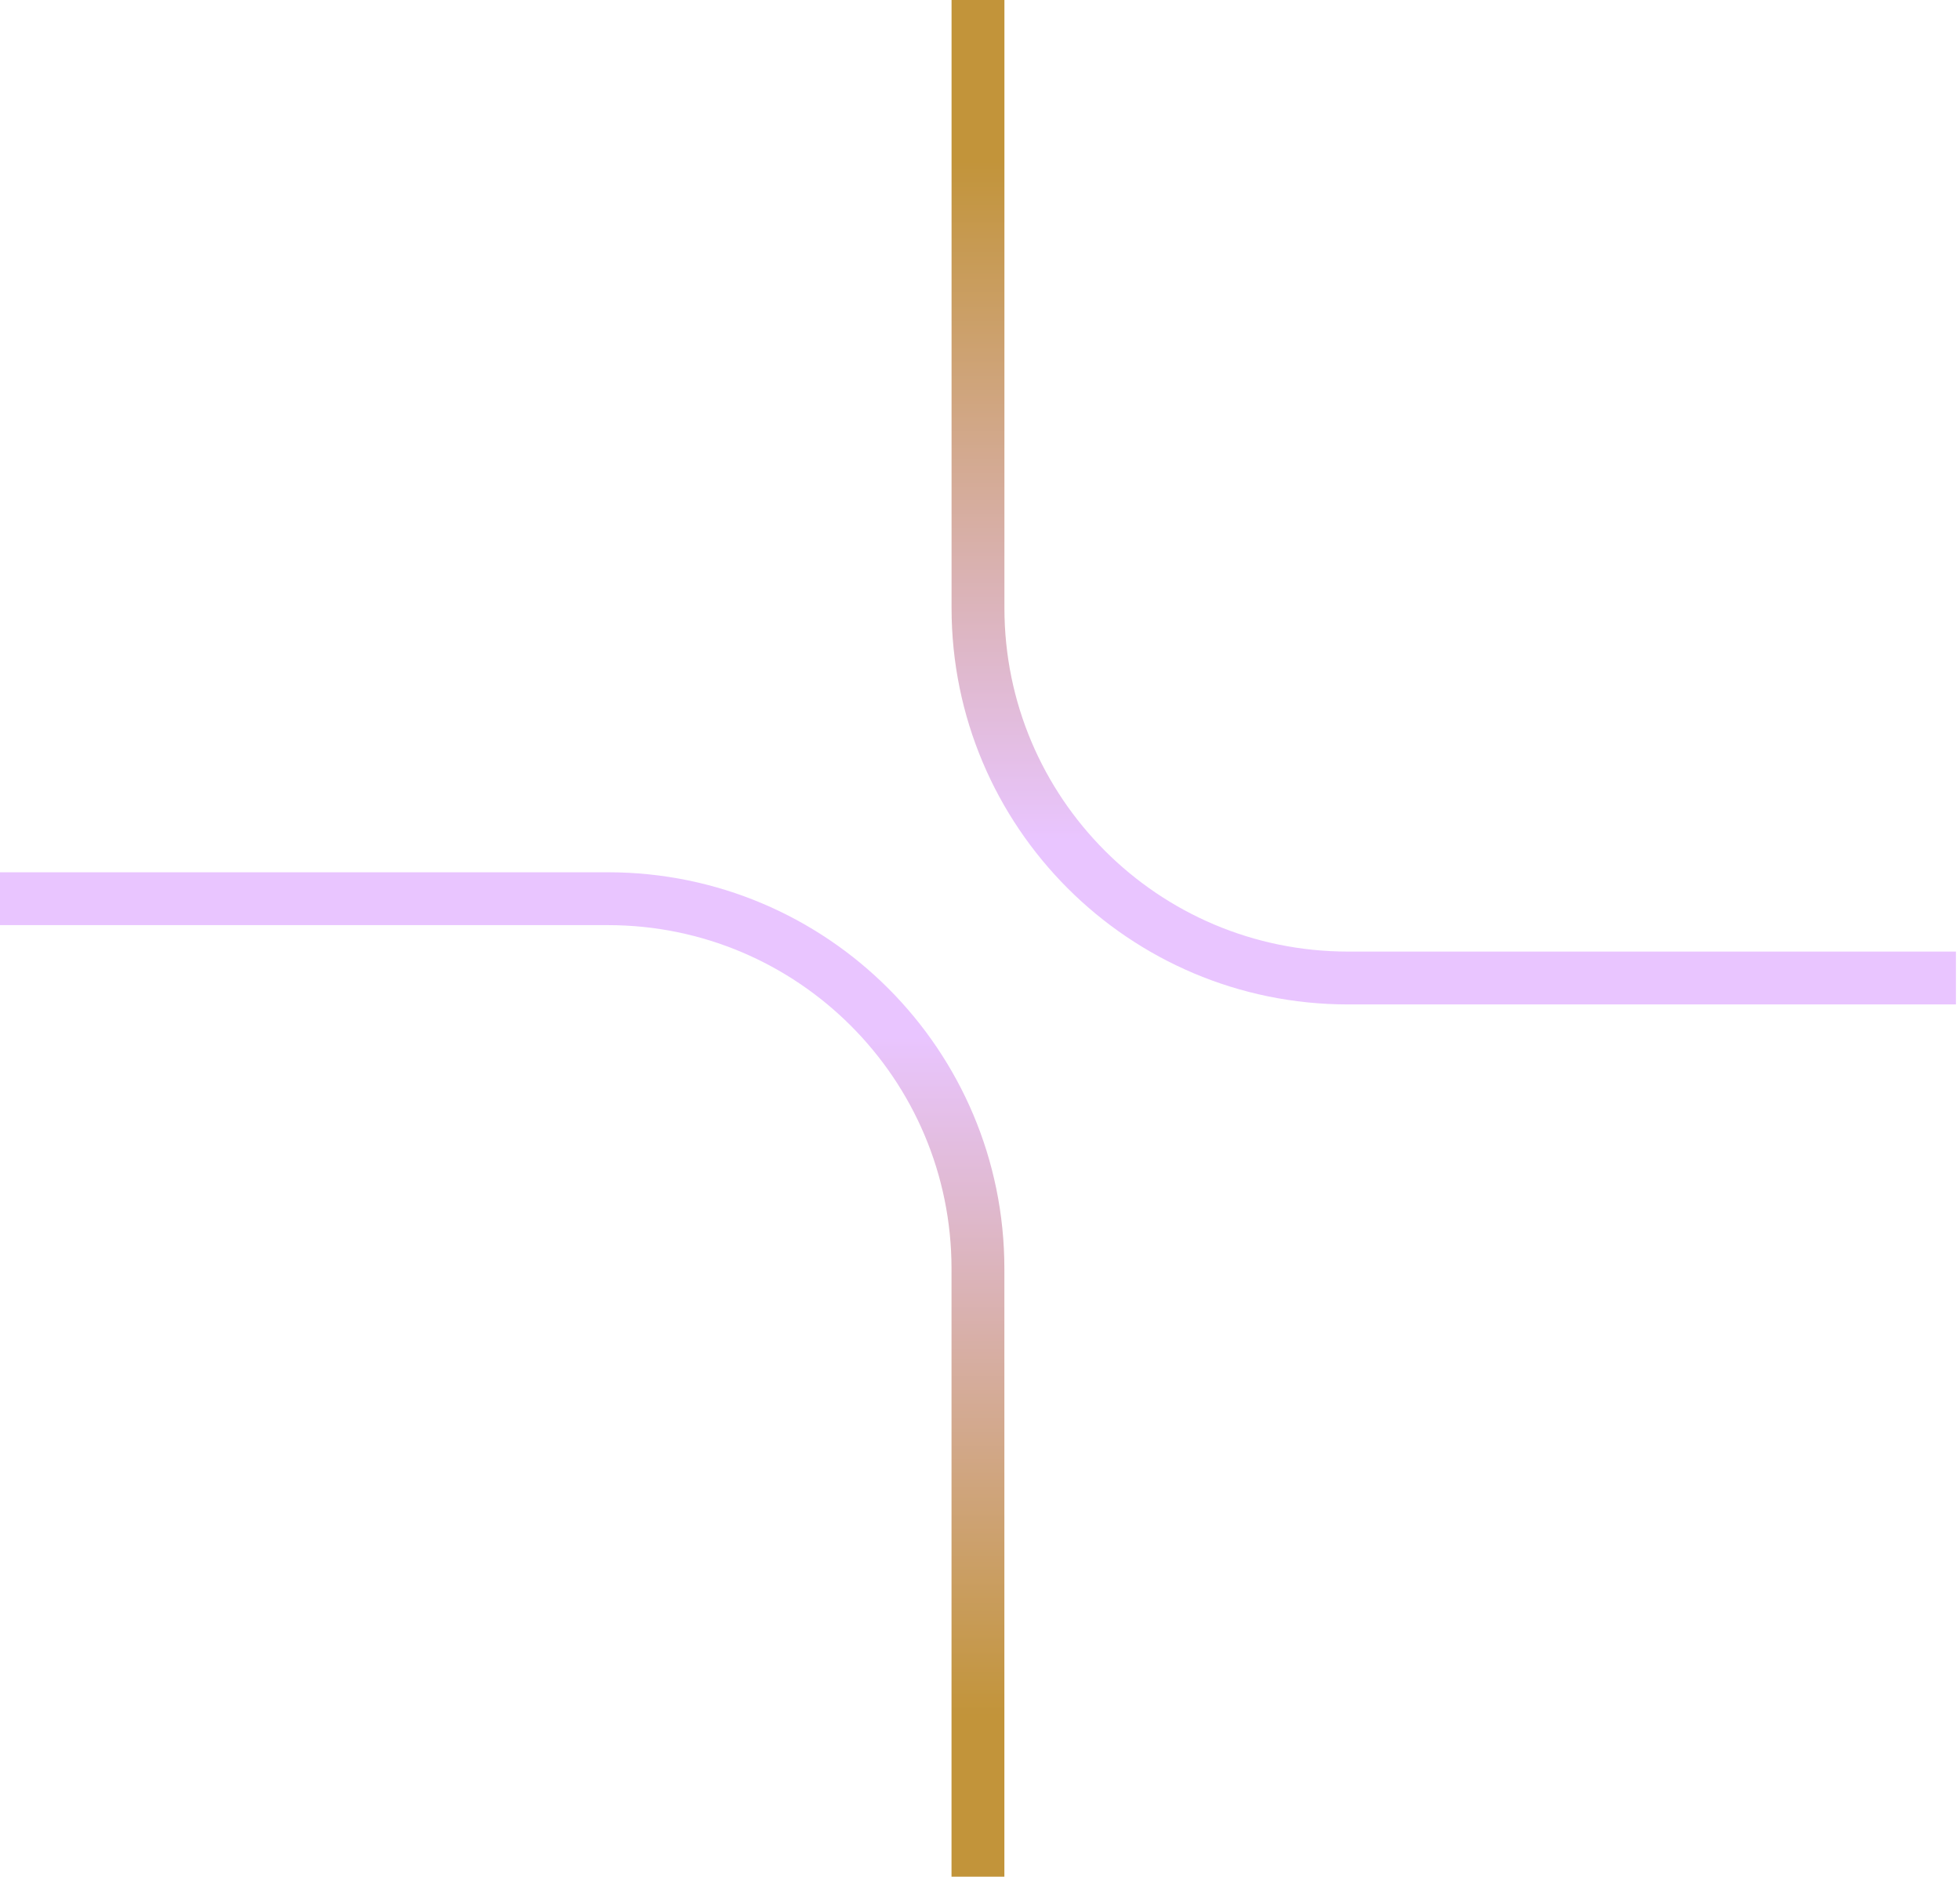 <?xml version="1.0" encoding="UTF-8"?> <svg xmlns="http://www.w3.org/2000/svg" width="94" height="90" viewBox="0 0 94 90" fill="none"> <path fill-rule="evenodd" clip-rule="evenodd" d="M0 41.831H29.155C39.656 41.831 48.169 50.344 48.169 60.845V90H45.634V60.845C45.634 51.744 38.256 44.366 29.155 44.366H0V41.831Z" fill="url(#paint0_linear_765_51)"></path> <path fill-rule="evenodd" clip-rule="evenodd" d="M93.805 48.169L64.65 48.169C54.149 48.169 45.636 39.656 45.636 29.155L45.636 2.64714e-05L48.171 2.6693e-05L48.171 29.155C48.171 38.256 55.549 45.634 64.65 45.634L93.805 45.634L93.805 48.169Z" fill="url(#paint1_linear_765_51)"></path> <defs> <linearGradient id="paint0_linear_765_51" x1="28.581" y1="82.262" x2="28.581" y2="49.739" gradientUnits="userSpaceOnUse"> <stop stop-color="#C2943A"></stop> <stop offset="1" stop-color="#E9C5FF"></stop> </linearGradient> <linearGradient id="paint1_linear_765_51" x1="65.224" y1="7.738" x2="65.224" y2="40.261" gradientUnits="userSpaceOnUse"> <stop stop-color="#C2943A"></stop> <stop offset="1" stop-color="#E9C5FF"></stop> </linearGradient> </defs> </svg> 